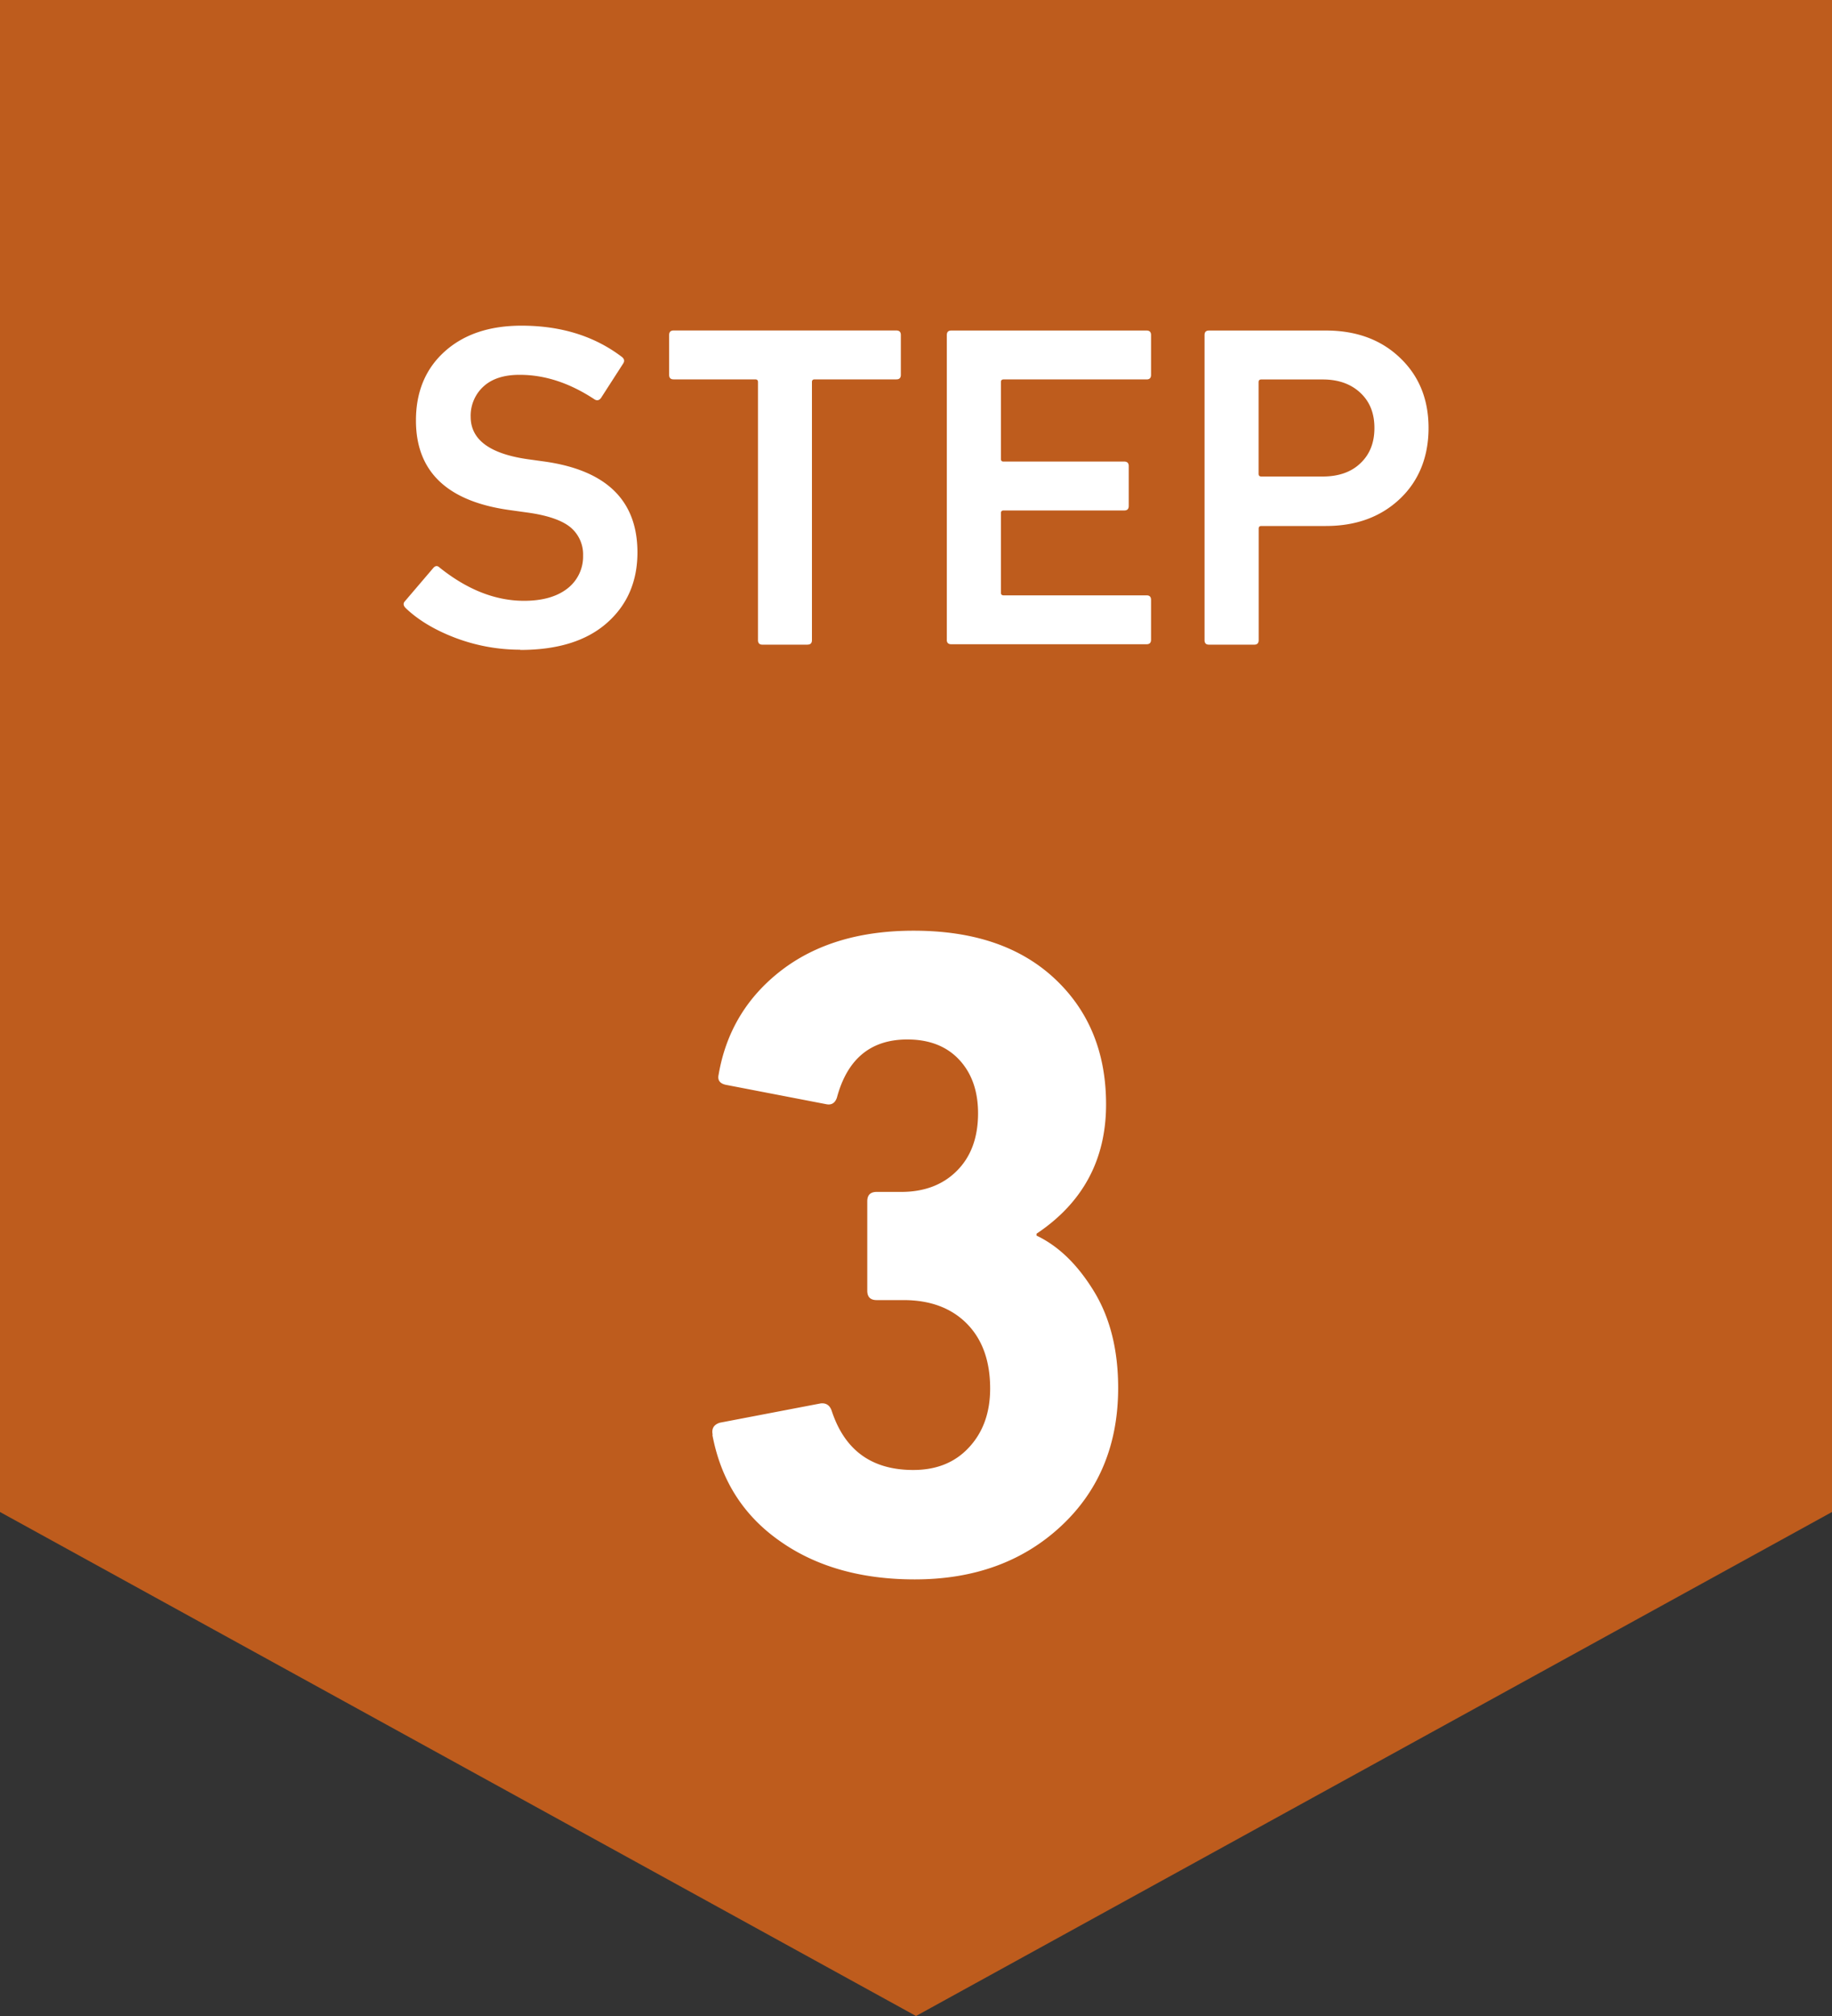 <svg xmlns="http://www.w3.org/2000/svg" width="40" height="44" fill="none"><rect width="100%" height="100%" fill="#333333" stroke="none"/><g clip-path="url(#clip0_976_17146)"><path fill="#FA6E14" d="M40 33 20 44 0 33V0h40z" opacity=".7"/><path fill="#fff" d="M11.359 14.18c-.486 0-.96-.087-1.41-.256-.45-.17-.817-.39-1.09-.651q-.082-.082-.018-.151l.618-.724c.045-.055.095-.055.14-.01q.909.727 1.85.725.6-.002.942-.27a.88.88 0 0 0 .34-.716.77.77 0 0 0-.281-.623c-.187-.151-.505-.261-.96-.321l-.358-.05q-2.052-.282-2.05-1.958c0-.623.209-1.127.627-1.503q.627-.564 1.677-.564 1.301 0 2.2.688c.046.041.055.087.018.142l-.481.747q-.06.081-.141.032c-.541-.357-1.082-.536-1.632-.536q-.512-.002-.791.252a.86.86 0 0 0-.282.665q.001.748 1.25.925l.36.05q2.031.285 2.031 1.985-.001.95-.664 1.536-.668.591-1.895.591zm6.273-.11h-.982q-.101.002-.1-.1V8.34q.001-.06-.06-.06h-1.78q-.101.002-.1-.1v-.866q-.001-.103.1-.101h4.859q.101-.001.1.1v.867q.001.102-.1.1h-1.782q-.06 0-.059.06v5.629q.001.102-.1.1zm3.041-.1V7.315c0-.07.031-.101.1-.101h4.259q.101-.001.1.1v.867q.001.102-.1.1h-3.119q-.06 0-.059.06v1.673q-.001.062.06.06h2.631q.101-.001.1.1v.867q.001.102-.1.1h-2.632q-.06 0-.059.06v1.733q-.001.06.06.06h3.118q.101-.002.1.1v.867q.001.101-.1.1h-4.26q-.101.001-.1-.1zm6.709.1H26.4q-.101.002-.1-.1V7.315c0-.07.032-.101.1-.101h2.55c.659 0 1.2.197 1.613.591q.628.593.628 1.536c0 .627-.21 1.155-.628 1.549q-.626.59-1.613.59h-1.41q-.059 0-.058.06v2.43q.001.102-.1.1m1.5-3.67c.345 0 .622-.097.822-.29q.306-.288.305-.77c0-.32-.1-.572-.305-.765-.204-.192-.477-.293-.822-.293H27.54q-.06-.001-.06.06v1.998q0 .06.06.06zM15.56 31.313q-.041-.2.158-.262l2.2-.421q.178-.02.241.16c.282.862.873 1.293 1.782 1.293q.763 0 1.218-.495.459-.495.46-1.28 0-.905-.51-1.42-.511-.515-1.39-.513h-.583q-.198-.002-.2-.202v-1.957q.002-.2.2-.202h.541c.505 0 .914-.156 1.218-.463q.459-.46.46-1.251 0-.728-.41-1.169c-.272-.293-.65-.444-1.131-.444q-1.2-.002-1.541 1.27c-.041.118-.119.169-.241.141l-2.182-.421q-.199-.042-.16-.22c.16-.94.62-1.7 1.37-2.278q1.13-.867 2.89-.866c1.31 0 2.332.348 3.082 1.05q1.118 1.049 1.118 2.74c0 1.21-.51 2.15-1.518 2.823v.042c.482.229.895.632 1.25 1.21q.532.866.532 2.117-.002 1.855-1.25 3.016-1.248 1.16-3.191 1.16c-1.173 0-2.16-.28-2.95-.84-.796-.559-1.282-1.328-1.468-2.31z"/></g><defs><clipPath id="clip0_976_17146"><path fill="#fff" d="M0 0h40v44H0z"/></clipPath></defs></svg>